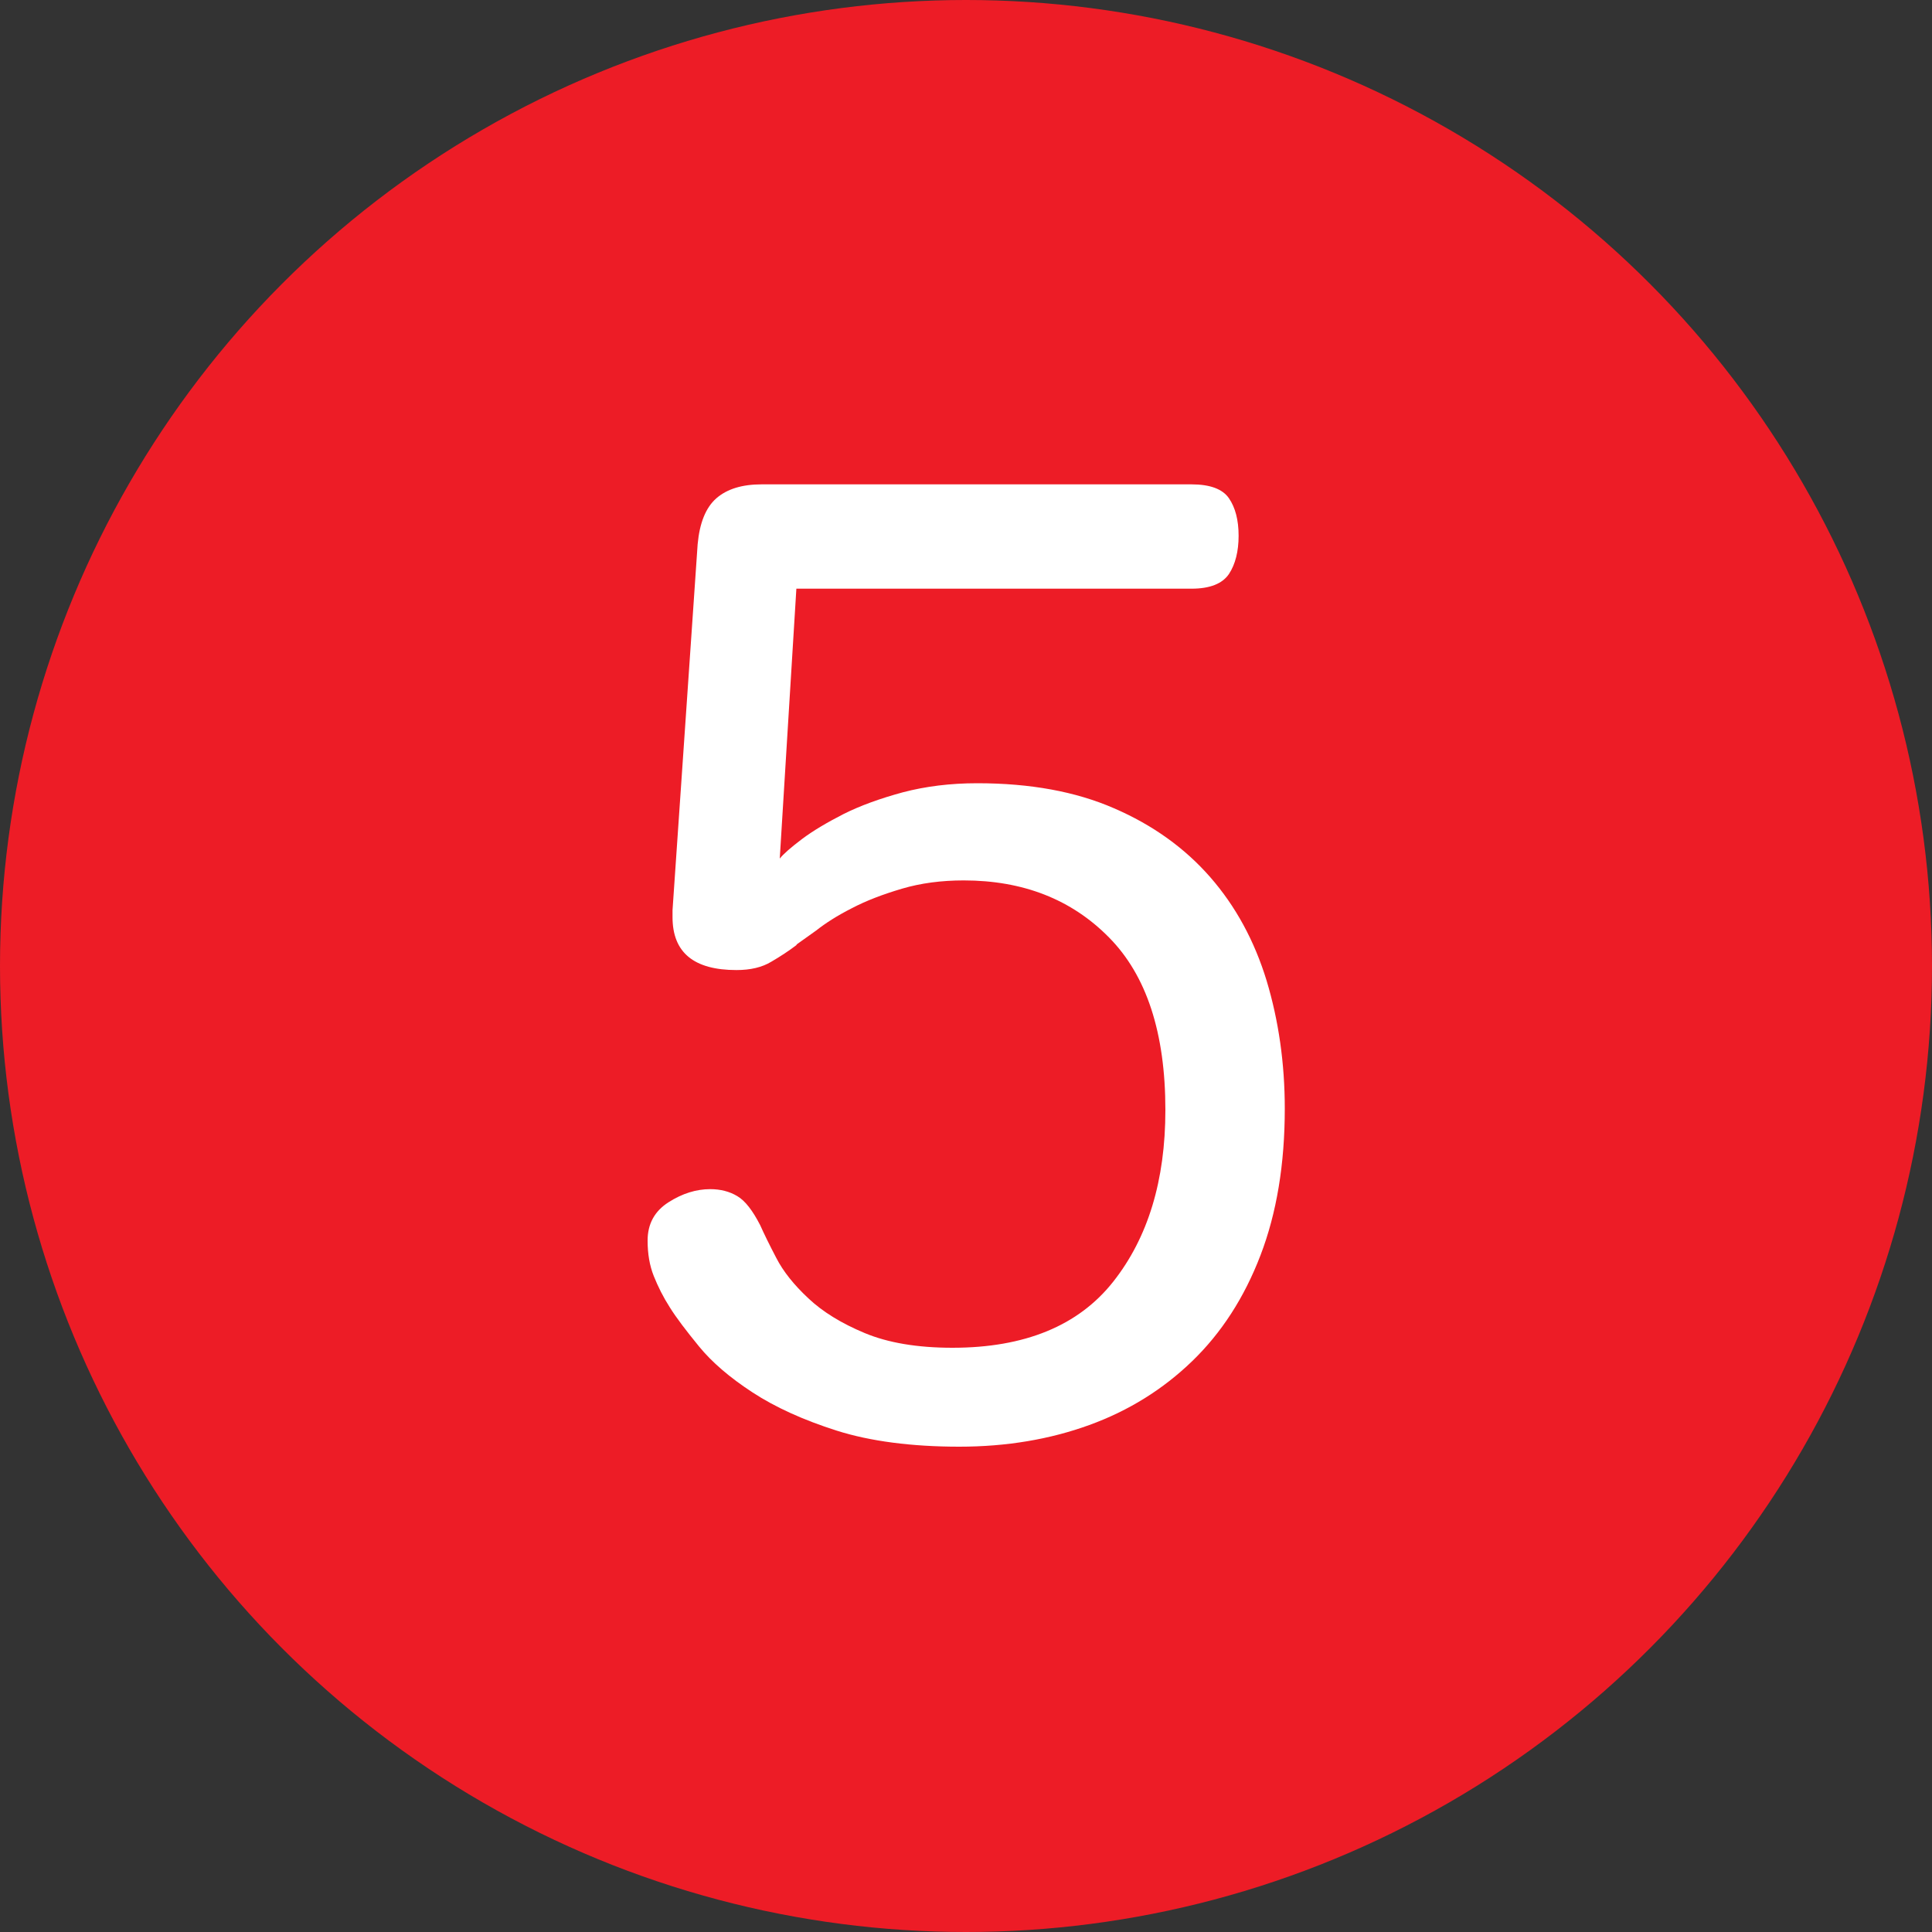 <?xml version="1.0" encoding="UTF-8"?>
<svg id="Layer_1" data-name="Layer 1" xmlns="http://www.w3.org/2000/svg" viewBox="0 0 100 100">
  <rect x="0" y="0" width="100" height="100" fill="#333333" stroke="none"/>
  <defs>
    <style>
      .cls-1 {
        fill: #fff;
      }

      .cls-2 {
        fill: #ed1c26;
      }
    </style>
  </defs>
  <circle class="cls-2" cx="50" cy="50" r="50"/>
  <path class="cls-1" d="M41.22,48.92c-.38.29-.82.58-1.3.86-.48.29-1.08.43-1.8.43-2.21,0-3.31-.91-3.31-2.74v-.36l1.3-18.94c.1-1.1.42-1.9.97-2.38.55-.48,1.33-.72,2.34-.72h22.25c.96,0,1.61.24,1.94.72.33.48.5,1.13.5,1.94s-.17,1.48-.5,1.98c-.34.5-.98.76-1.94.76h-20.45l-.86,13.97c.19-.24.58-.58,1.15-1.01s1.3-.86,2.16-1.3c.86-.43,1.88-.8,3.06-1.12,1.18-.31,2.46-.47,3.85-.47,2.74,0,5.1.43,7.09,1.3,1.99.86,3.65,2.05,4.97,3.56,1.32,1.51,2.29,3.3,2.92,5.36.62,2.06.94,4.27.94,6.62,0,2.88-.42,5.41-1.26,7.6-.84,2.19-2.02,4.01-3.53,5.47-1.51,1.46-3.29,2.57-5.33,3.31-2.04.74-4.28,1.12-6.73,1.12s-4.61-.28-6.34-.83c-1.73-.55-3.18-1.21-4.36-1.98-1.18-.77-2.1-1.56-2.77-2.38-.67-.82-1.18-1.49-1.51-2.02-.34-.53-.61-1.07-.83-1.62-.22-.55-.32-1.16-.32-1.84,0-.86.36-1.52,1.08-1.98.72-.46,1.44-.68,2.16-.68.53,0,1,.12,1.4.36.41.24.8.75,1.19,1.51.19.43.47,1,.83,1.69.36.7.91,1.39,1.66,2.09.74.7,1.72,1.3,2.92,1.8,1.2.5,2.71.76,4.54.76,3.74,0,6.52-1.14,8.32-3.42,1.8-2.28,2.7-5.24,2.7-8.89,0-3.98-.97-6.96-2.92-8.93-1.94-1.97-4.45-2.95-7.52-2.95-1.15,0-2.22.14-3.2.43-.98.29-1.85.62-2.59,1.01-.75.38-1.36.77-1.84,1.15l-1.01.72Z"/>
</svg>